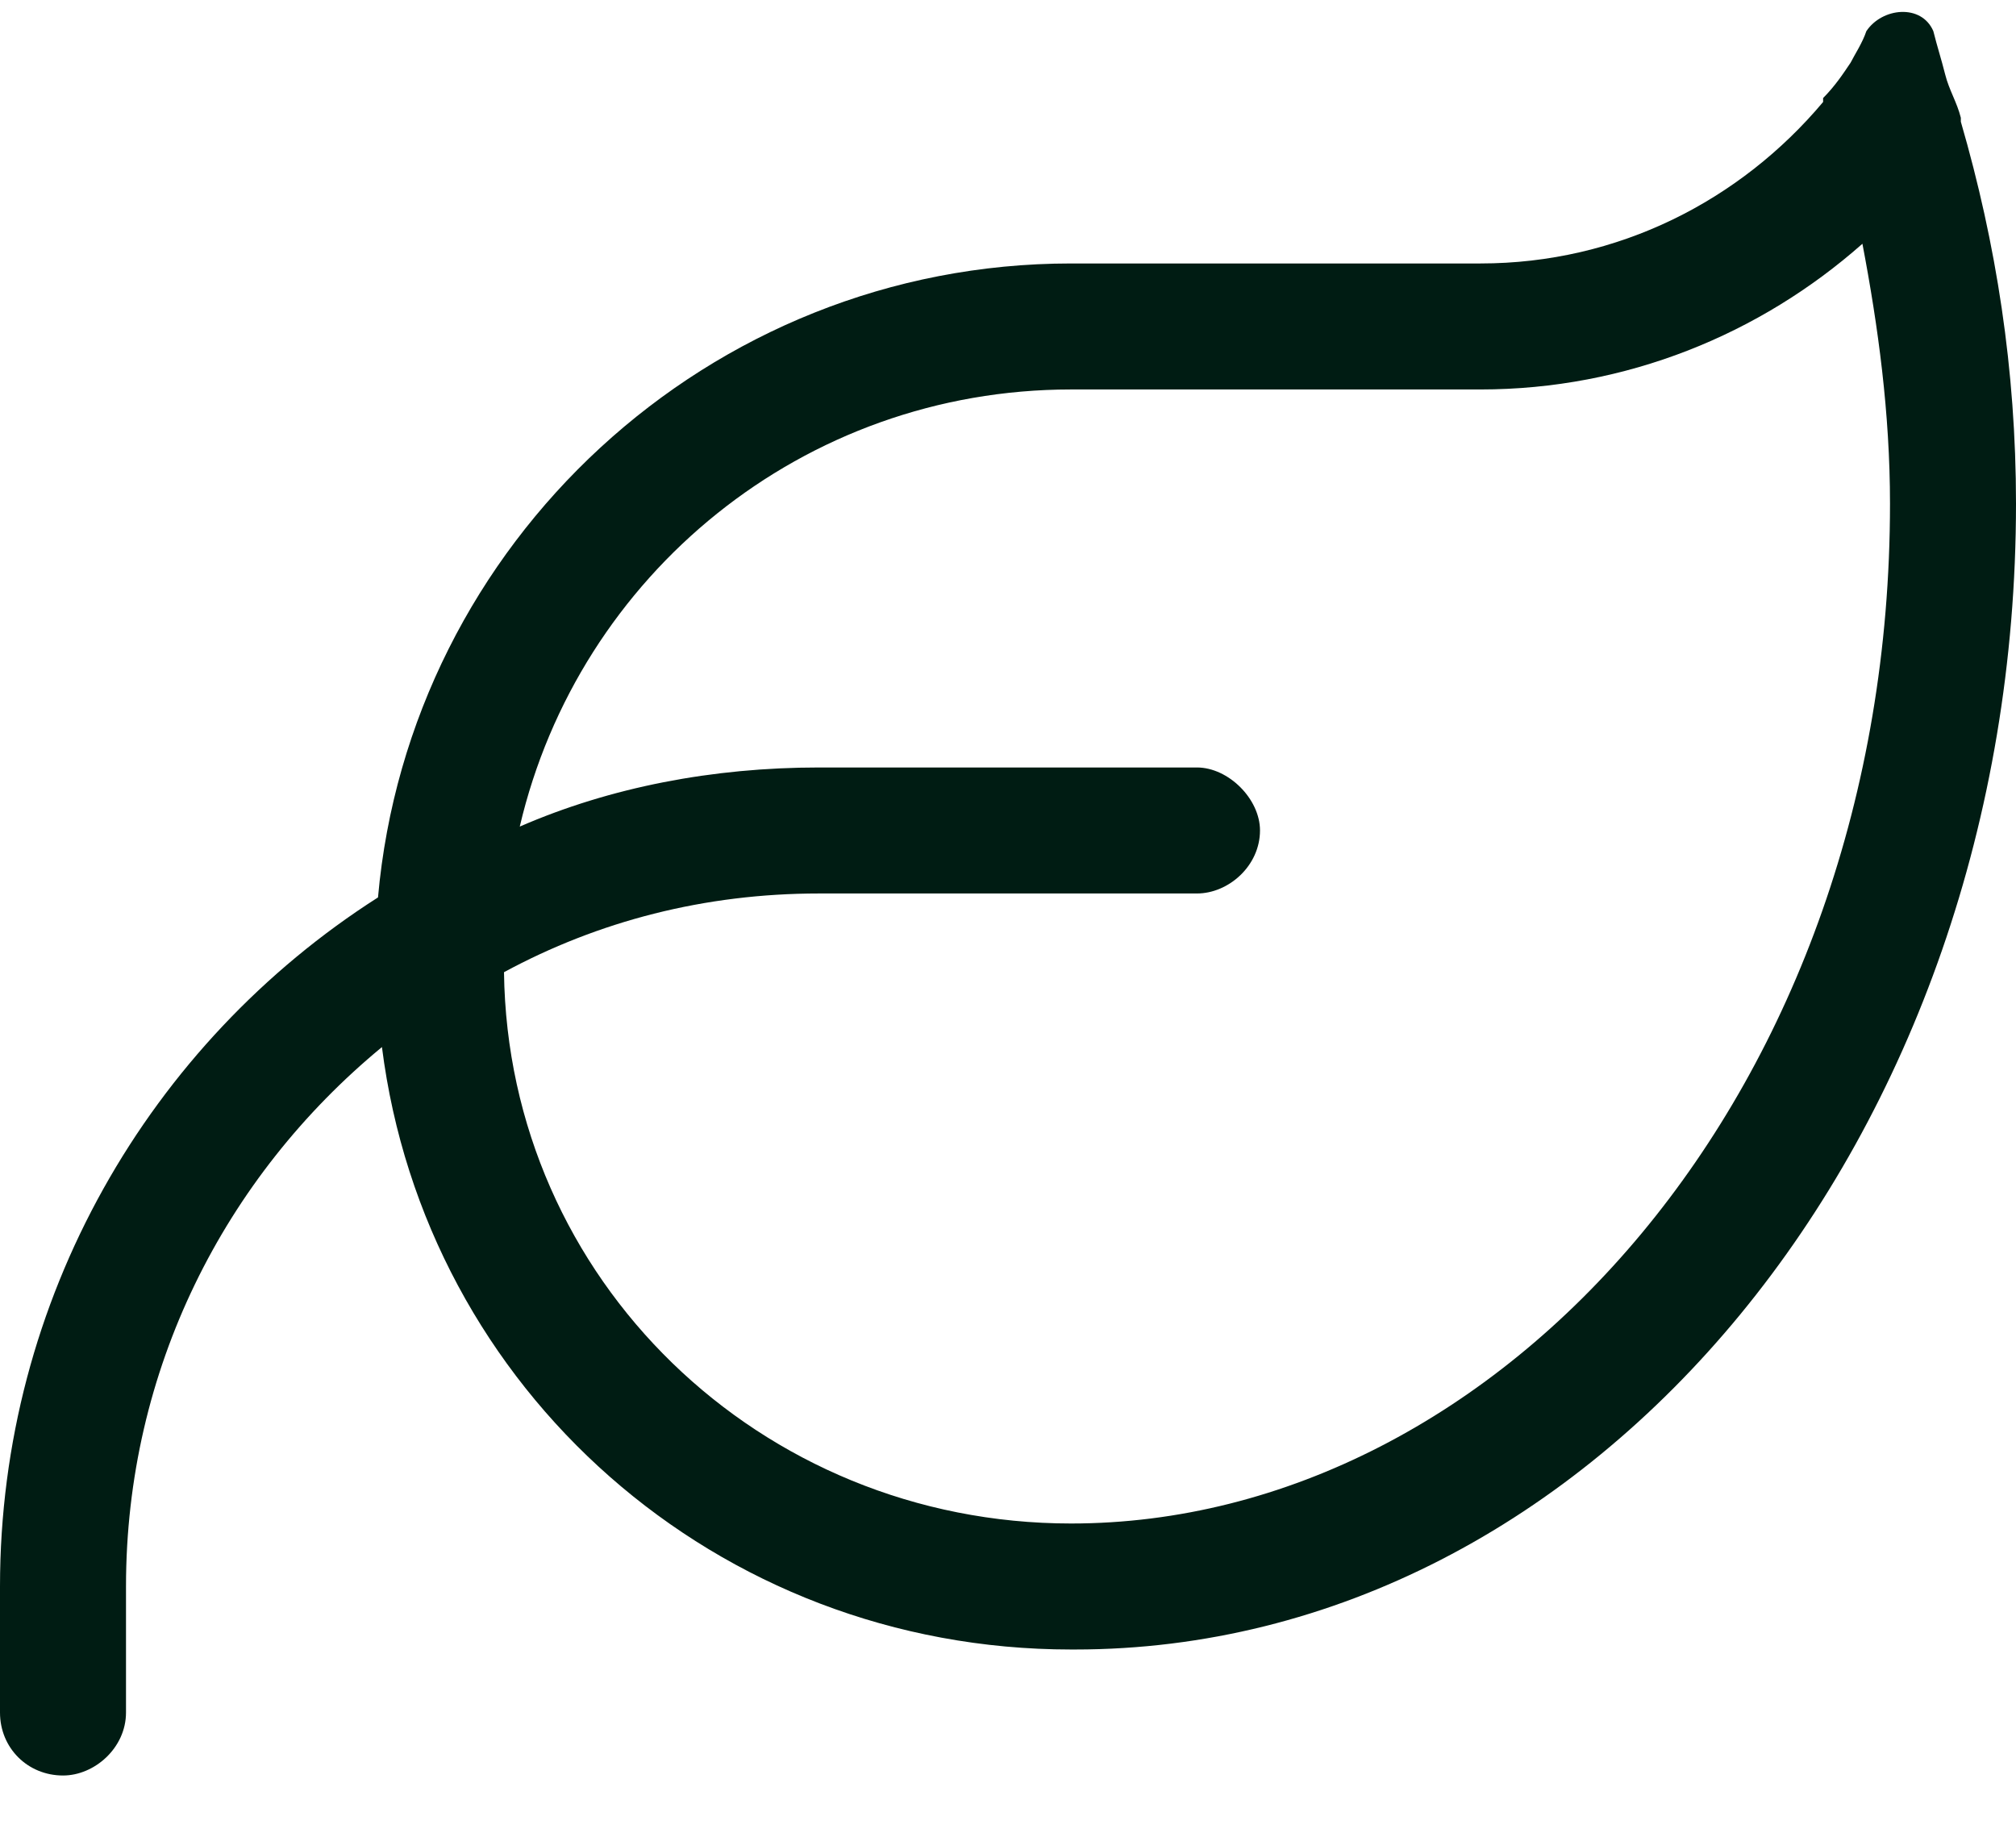 <svg width="22" height="20" viewBox="0 0 22 20" fill="none" xmlns="http://www.w3.org/2000/svg">
<path d="M5.672 9.02C6.66 8.59 7.777 8.375 8.938 8.375H13.062C13.406 8.375 13.75 8.719 13.75 9.062C13.75 9.449 13.406 9.75 13.062 9.75H8.938C7.691 9.75 6.531 10.051 5.5 10.609C5.543 13.961 8.293 16.625 11.688 16.625C16.371 16.625 20.625 11.898 20.625 5.496C20.625 4.508 20.496 3.562 20.324 2.66C19.207 3.648 17.746 4.25 16.156 4.25H11.688C8.766 4.25 6.316 6.27 5.672 9.02ZM4.125 9.793C4.469 5.926 7.734 2.875 11.688 2.875H16.156C17.66 2.875 18.992 2.188 19.895 1.113V1.07C20.023 0.941 20.109 0.812 20.195 0.684C20.238 0.598 20.324 0.469 20.367 0.34C20.539 0.082 20.969 0.039 21.098 0.34C21.141 0.512 21.184 0.641 21.227 0.812C21.27 0.984 21.355 1.113 21.398 1.285V1.328C21.785 2.66 22 4.035 22 5.496C22 12.414 17.402 18 11.73 18H11.688C7.82 18 4.641 15.164 4.168 11.426C2.449 12.844 1.375 14.949 1.375 17.312V18.688C1.375 19.074 1.031 19.375 0.688 19.375C0.301 19.375 0 19.074 0 18.688V17.312C0 14.176 1.633 11.383 4.125 9.793Z" fill="#001C13"/>
</svg>
